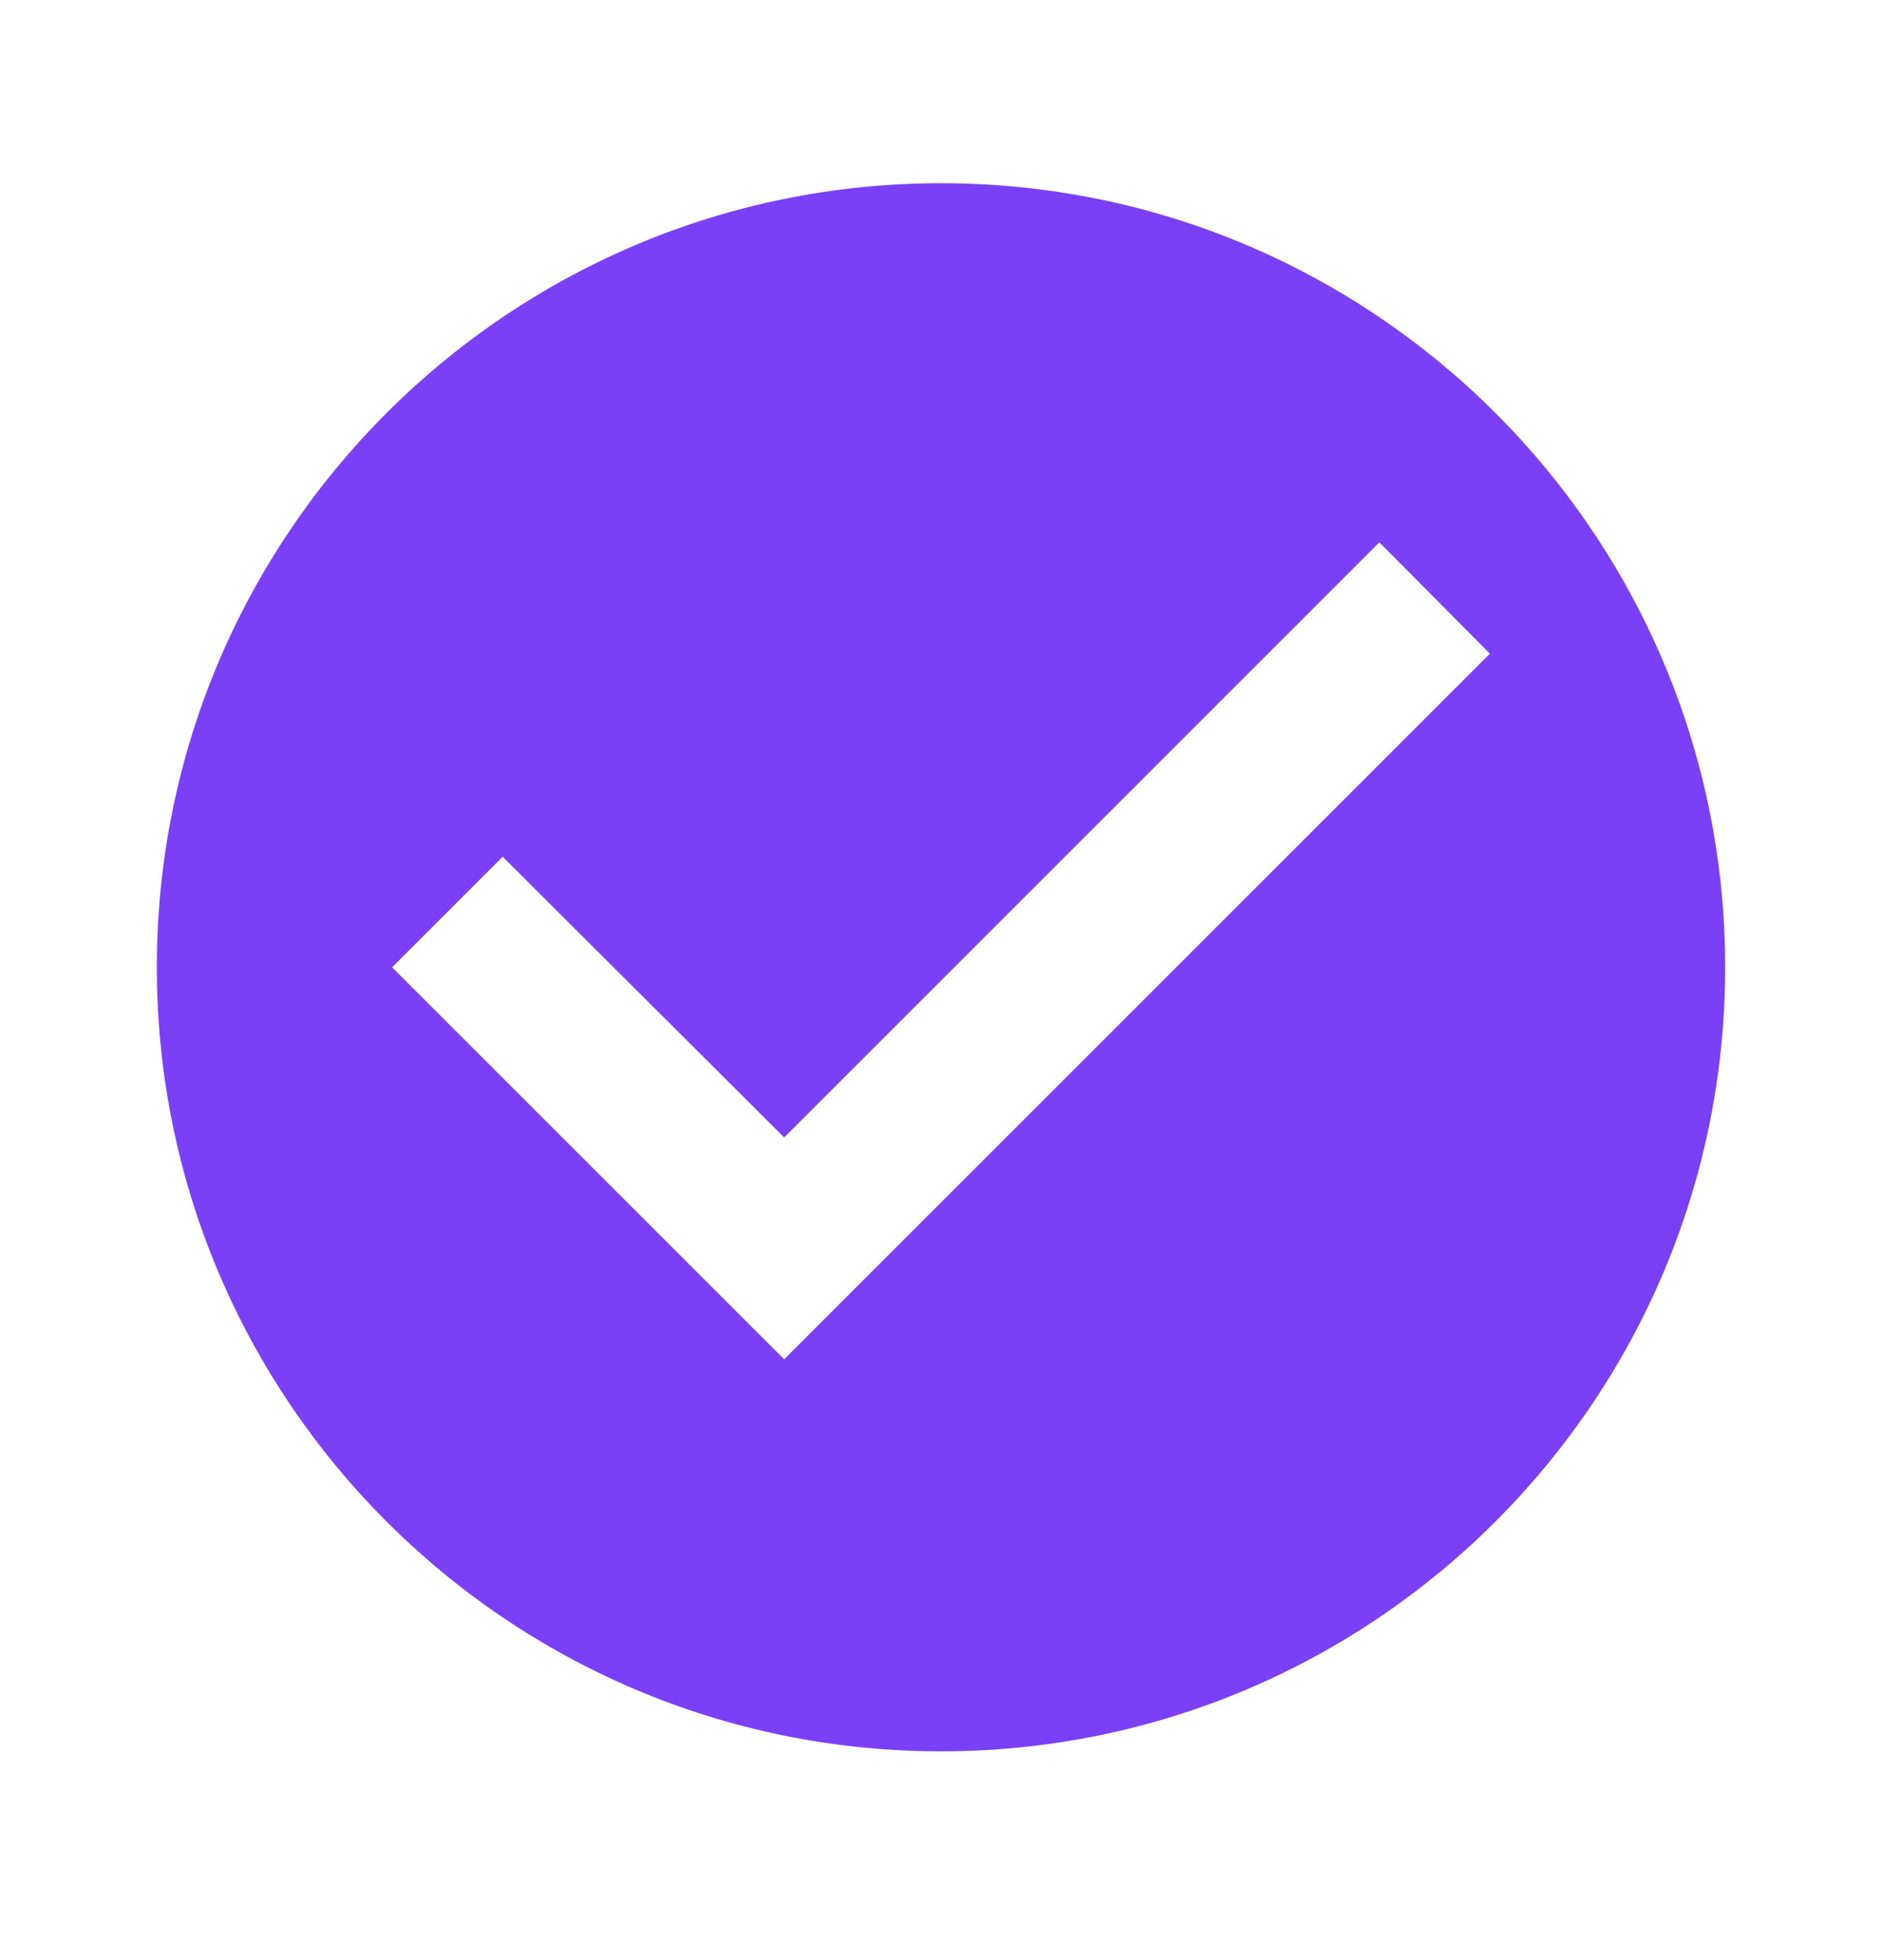 <svg width="24" height="25" viewBox="0 0 24 25" fill="none" xmlns="http://www.w3.org/2000/svg">
<path d="M12 2.337C6.48 2.337 2 6.817 2 12.337C2 17.857 6.48 22.337 12 22.337C17.52 22.337 22 17.857 22 12.337C22 6.817 17.52 2.337 12 2.337ZM10 17.337L5 12.337L6.41 10.927L10 14.507L17.59 6.917L19 8.337L10 17.337Z" fill="#7B40F5"/>
</svg>
